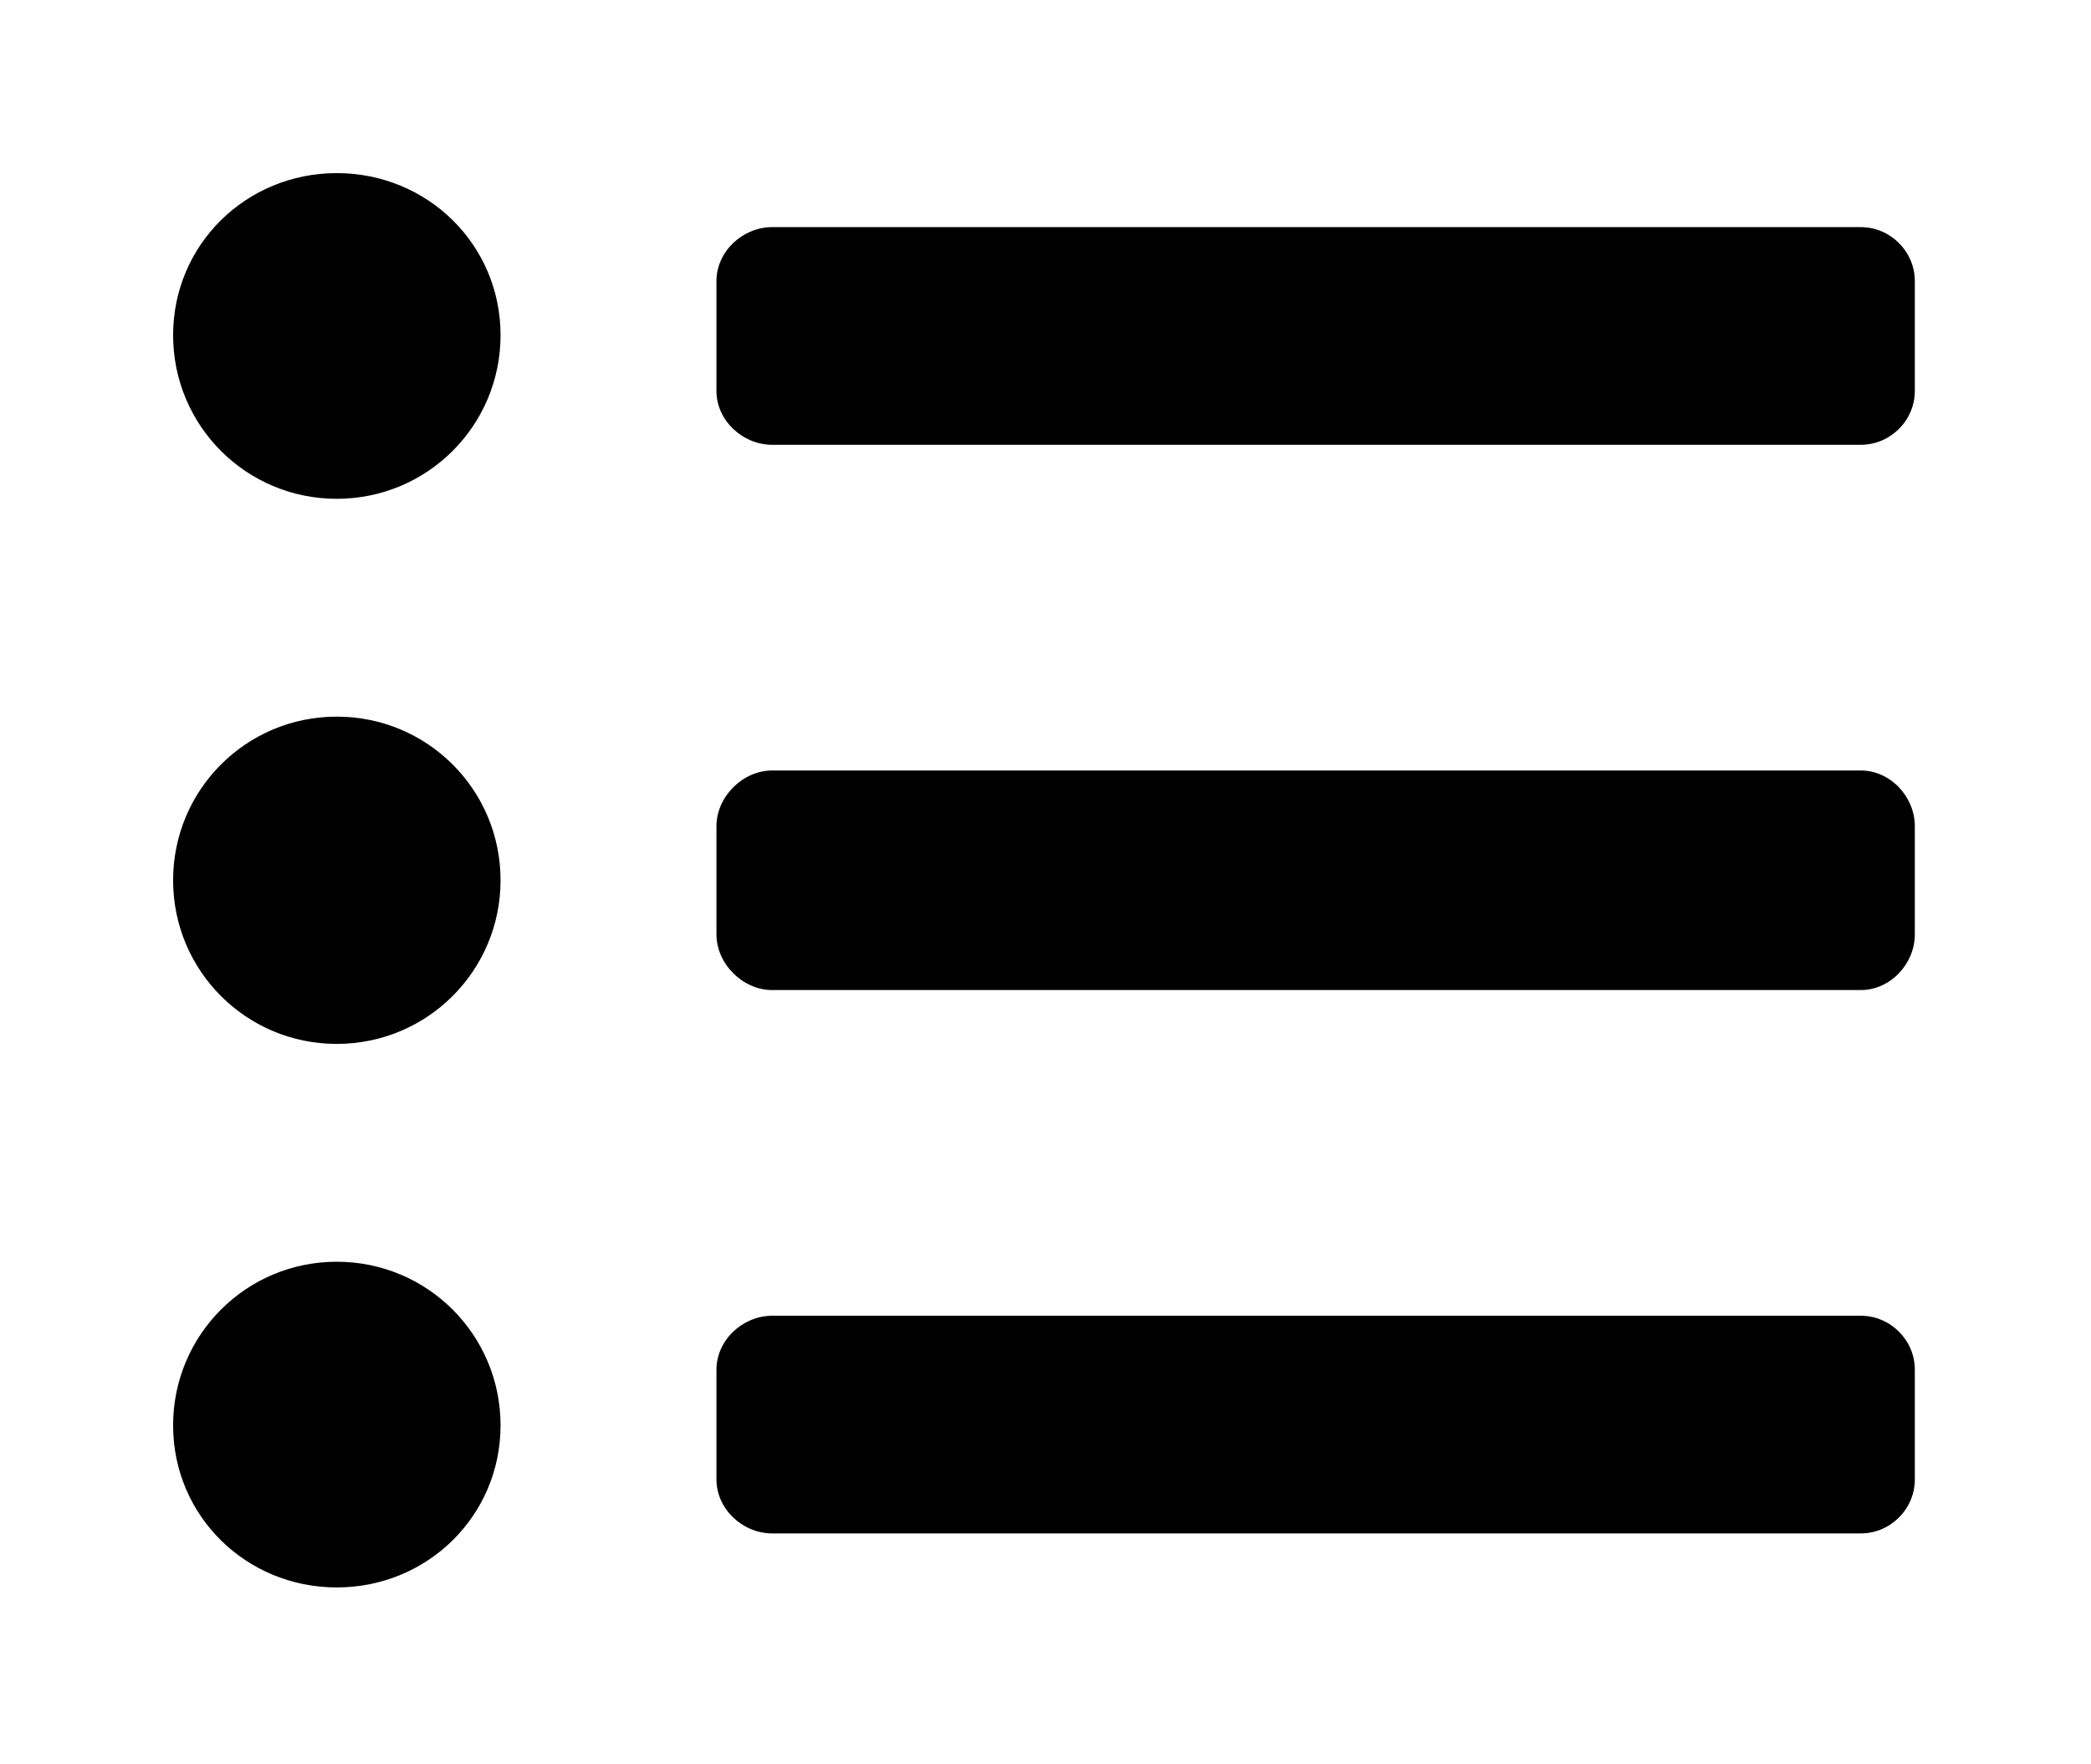 <?xml version='1.0' encoding='UTF-8'?>
<!-- This file was generated by dvisvgm 2.13.3 -->
<svg version='1.1' xmlns='http://www.w3.org/2000/svg' xmlns:xlink='http://www.w3.org/1999/xlink' viewBox='-228.353 -228.353 37.94 32'>
<title>\faListUl</title>
<desc Packages=''/>
<defs>
<path id='g0-23' d='M.936-7.781C.418-7.781 0-7.372 0-6.854S.418-5.918 .936-5.918S1.873-6.336 1.873-6.854S1.455-7.781 .936-7.781ZM.936-4.672C.418-4.672 0-4.254 0-3.736S.418-2.8 .936-2.8S1.873-3.218 1.873-3.736S1.455-4.672 .936-4.672ZM.936-1.554C.418-1.554 0-1.136 0-.618S.418 .309 .936 .309S1.873-.1 1.873-.618S1.455-1.554 .936-1.554ZM9.654-1.245H3.427C3.258-1.245 3.108-1.106 3.108-.936V-.309C3.108-.139 3.258 0 3.427 0H9.654C9.823 0 9.963-.139 9.963-.309V-.936C9.963-1.106 9.823-1.245 9.654-1.245ZM9.654-7.472H3.427C3.258-7.472 3.108-7.333 3.108-7.163V-6.535C3.108-6.366 3.258-6.227 3.427-6.227H9.654C9.823-6.227 9.963-6.366 9.963-6.535V-7.163C9.963-7.333 9.823-7.472 9.654-7.472ZM9.654-4.364H3.427C3.258-4.364 3.108-4.214 3.108-4.045V-3.427C3.108-3.258 3.258-3.108 3.427-3.108H9.654C9.823-3.108 9.963-3.258 9.963-3.427V-4.045C9.963-4.214 9.823-4.364 9.654-4.364Z'/>
</defs>
<g id='page1' transform='scale(3.172)'>
<use x='-71' y='-63.219' xlink:href='#g0-23'/>
</g>
</svg>
